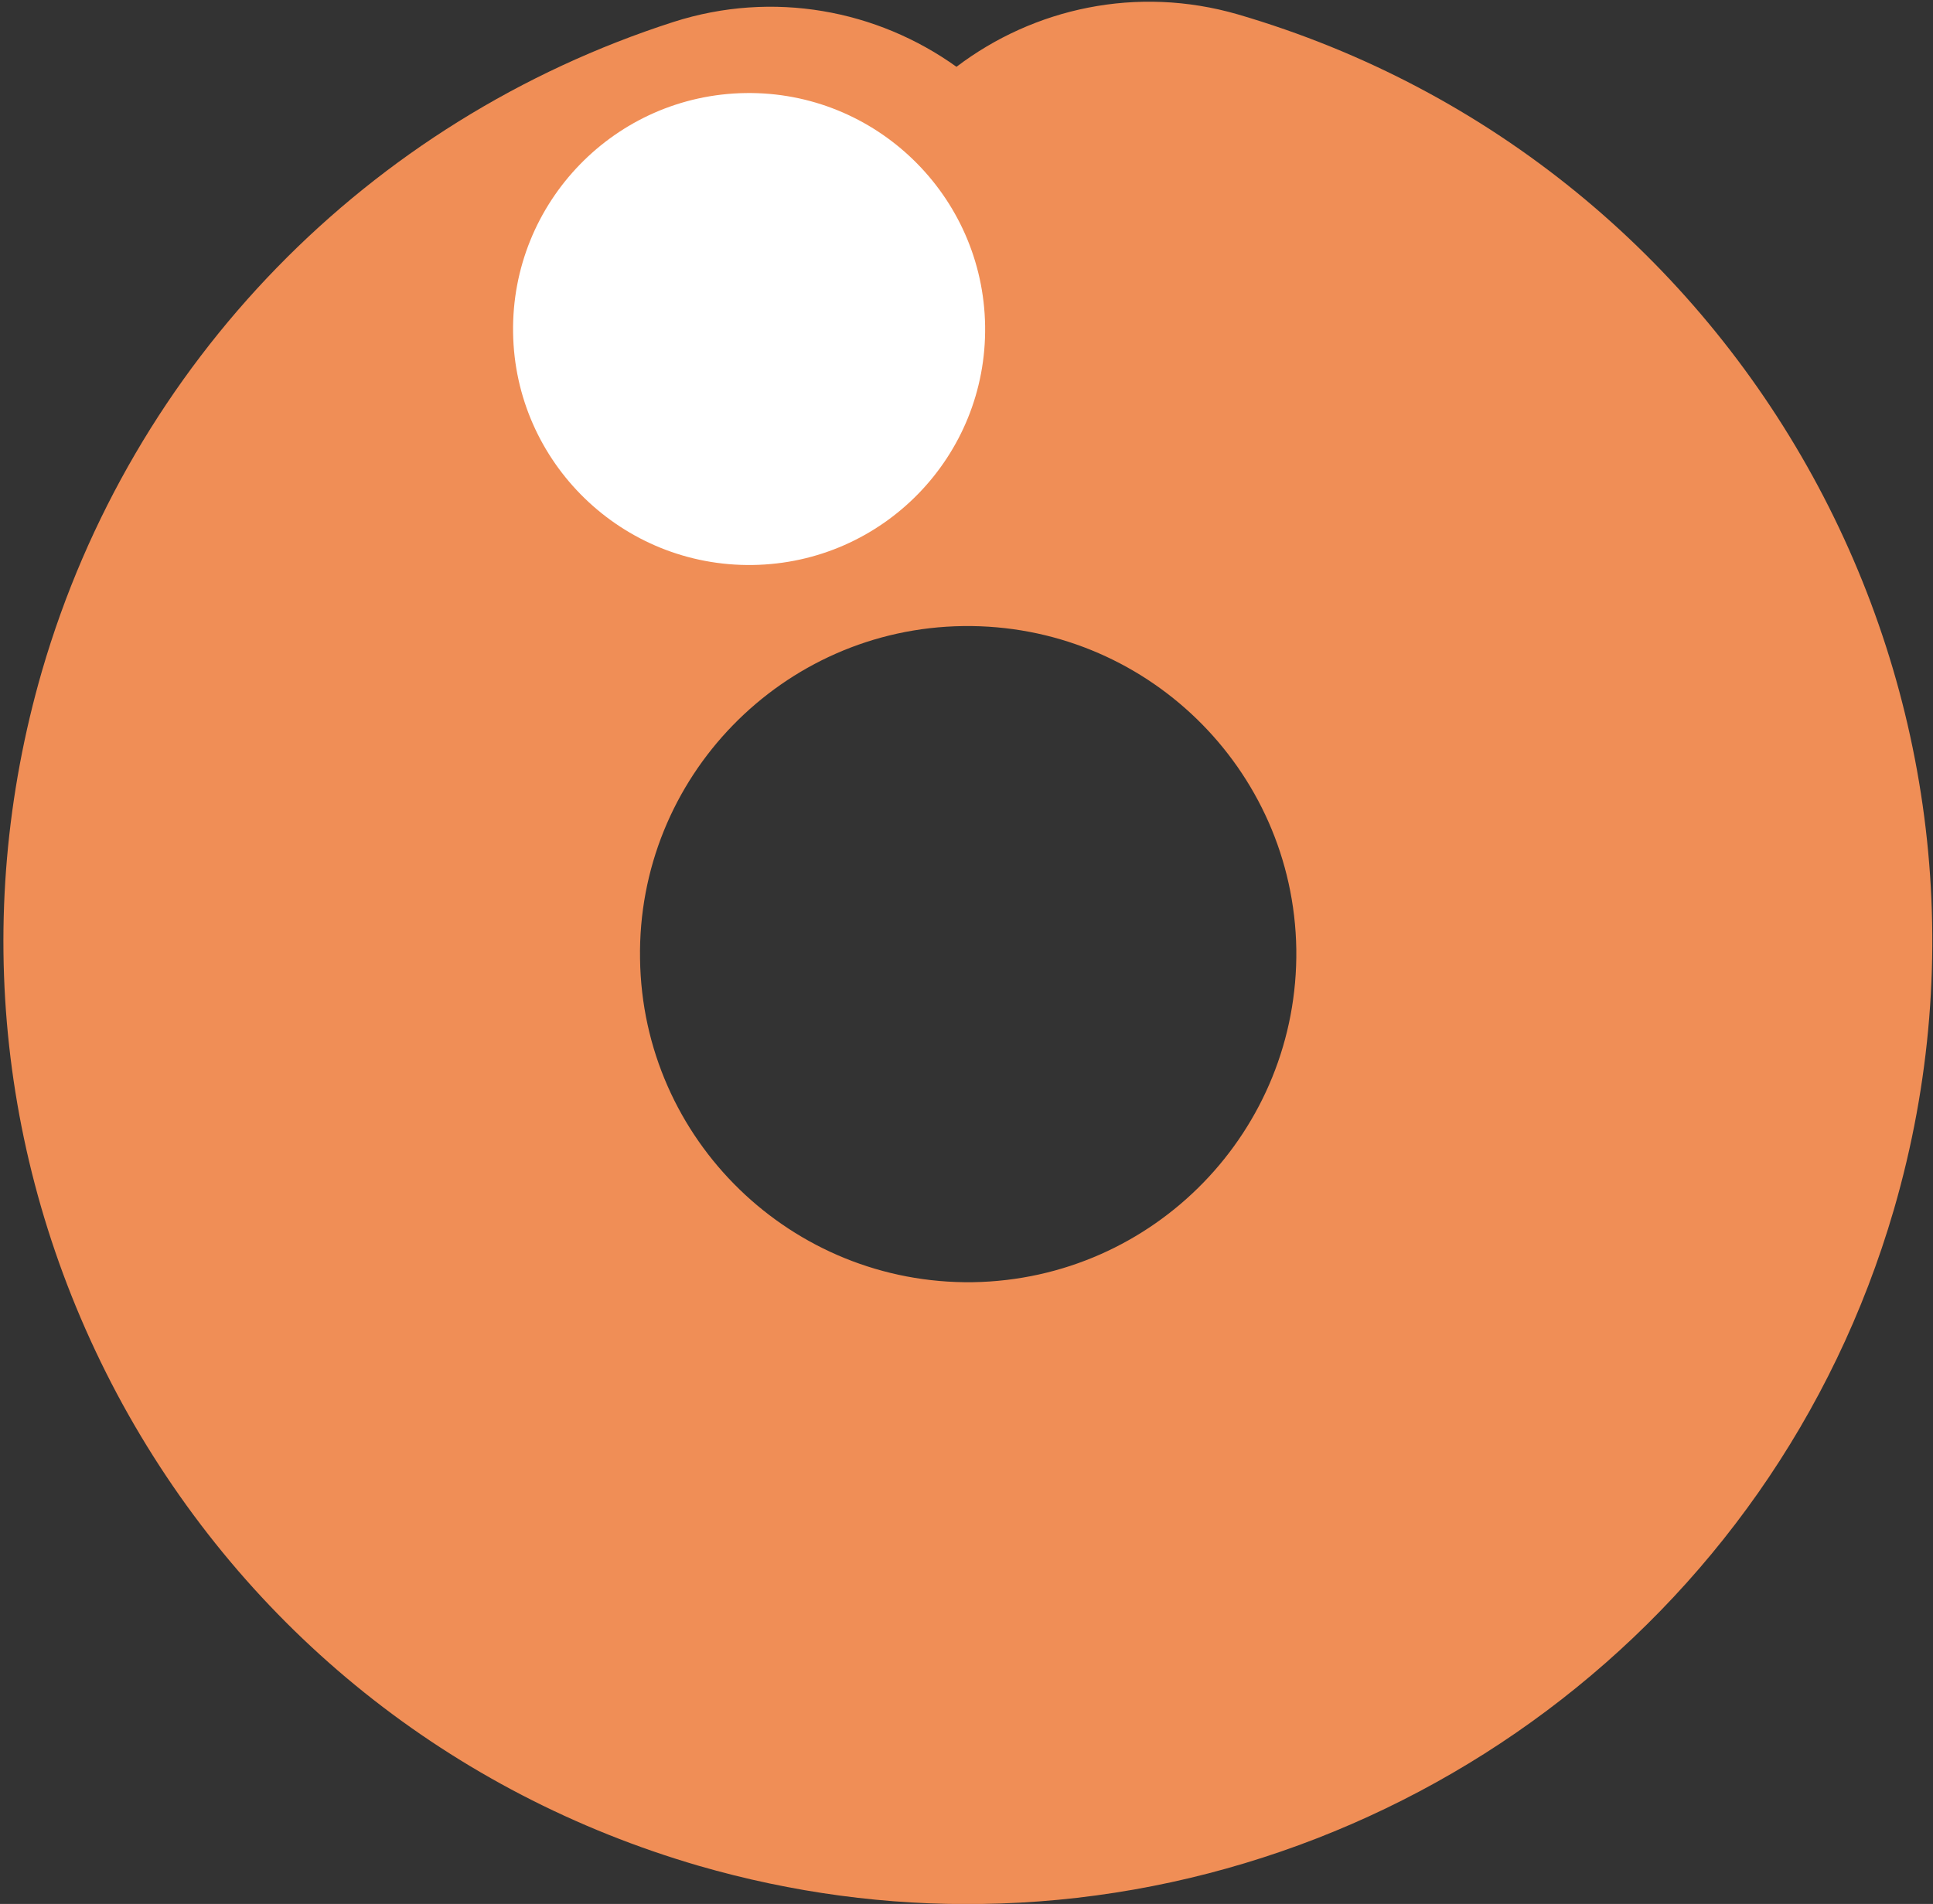 <svg xmlns="http://www.w3.org/2000/svg" version="1.1" xmlns:xlink="http://www.w3.org/1999/xlink" width="405" height="399"><rect width="100%" height="100%" fill="#333333" stroke="none"/><svg version="1.2" xmlns="http://www.w3.org/2000/svg" viewBox="0 0 405 399" width="405" height="399"><style>.a{fill:#f08e56}.b{fill:#fff}</style><path fill-rule="evenodd" class="a" d="m396.8 253.5c-25.4 87.2-104.8 144.3-191.2 145.5-19.6 0.3-39.5-2.3-59.2-8-51.8-15.1-94.7-49.4-120.7-96.7-25.9-47.3-31.9-101.9-16.9-153.7 18.8-64.6 68.3-115.4 132.3-136 20.9-6.7 42.7-2.5 59.3 9.4 16.2-12.3 37.8-17.1 58.9-11 106.9 31.2 168.6 143.5 137.5 250.5zm-125.2-54.6c-0.6-37.9-31.8-68.2-69.8-67.7-37.9 0.5-68.3 31.8-67.7 69.7 0.5 38 31.8 68.3 69.7 67.8 38-0.6 68.3-31.8 67.8-69.8z"></path><path class="b" d="m206.4 68.3c0.4 27.3-21.4 49.7-48.7 50.1-27.3 0.4-49.8-21.4-50.2-48.7-0.4-27.3 21.4-49.8 48.7-50.2 27.3-0.4 49.8 21.5 50.2 48.8z"></path></svg><style>@media (prefers-color-scheme: light) { :root { filter: none; } }
@media (prefers-color-scheme: dark) { :root { filter: none; } }
</style></svg>